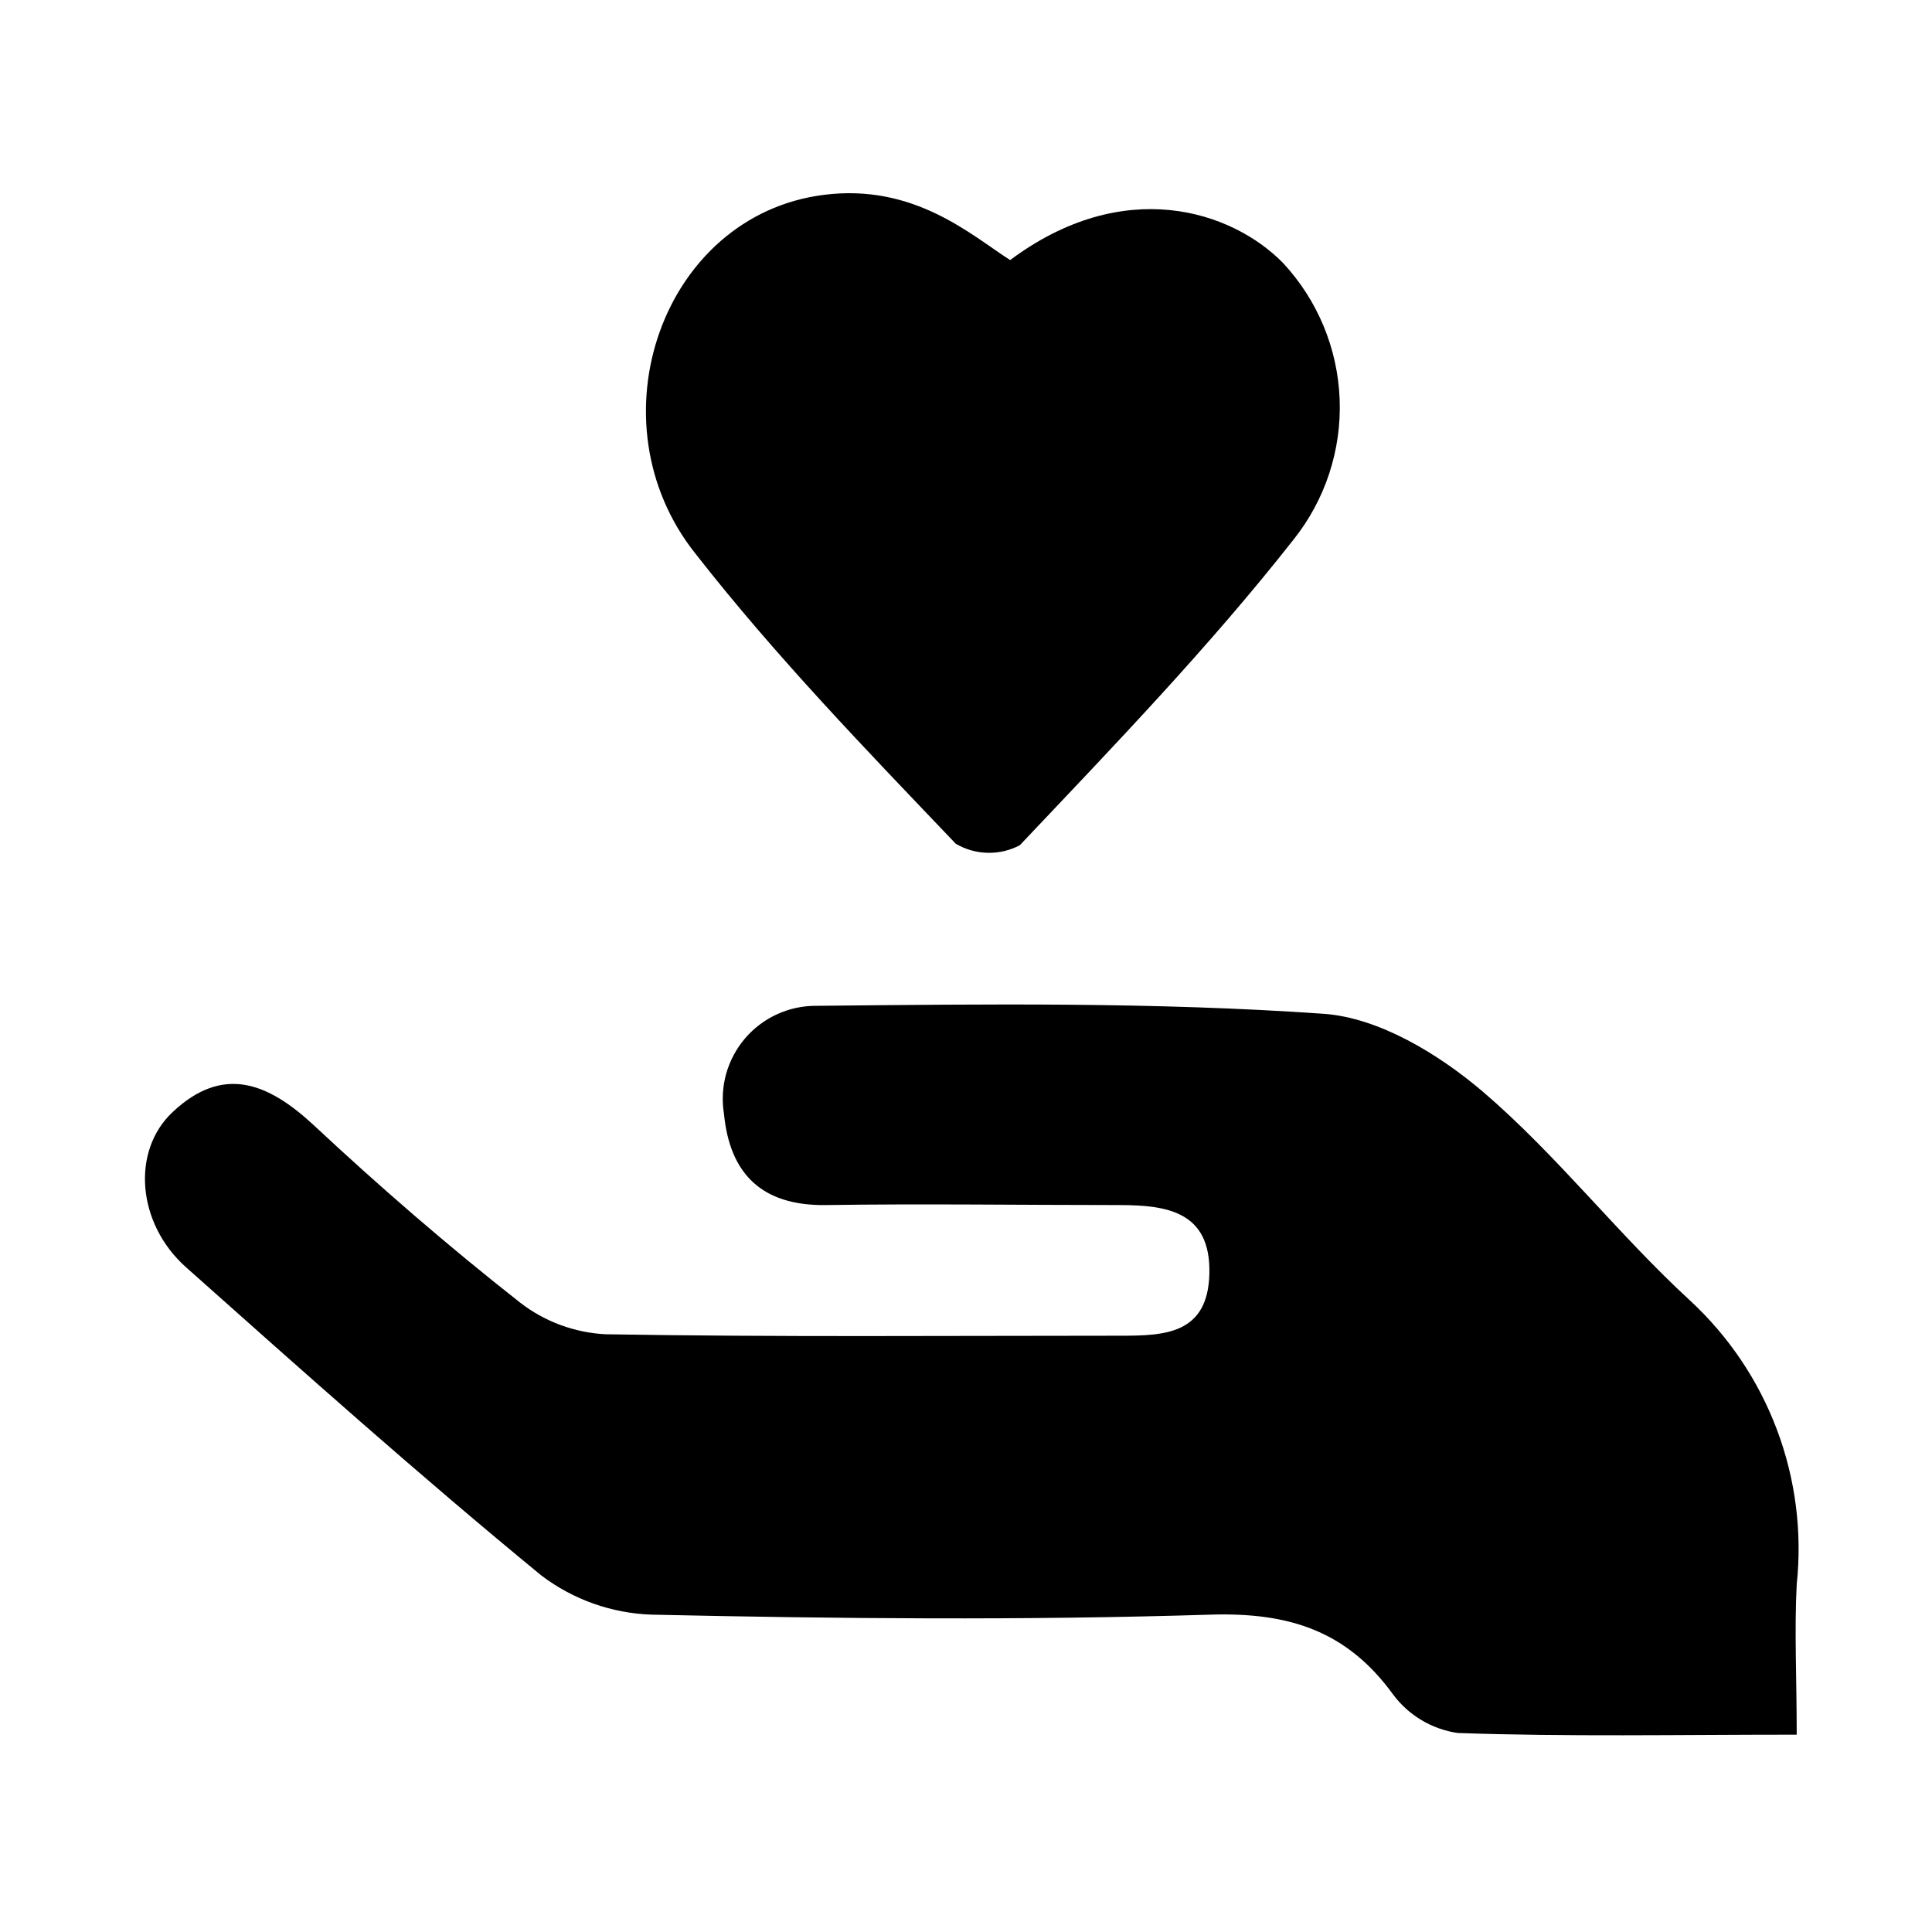 <?xml version="1.0" encoding="UTF-8"?> <svg xmlns="http://www.w3.org/2000/svg" width="80" height="80" viewBox="0 0 80 80" fill="none"><g id="Icon/Vorteile"><g id="Vector"><path d="M74.398 71.829C74.398 69.449 74.298 67.519 74.398 65.609C74.628 63.44 74.349 61.247 73.581 59.205C72.814 57.163 71.58 55.329 69.978 53.849C66.978 51.089 64.488 47.849 61.408 45.209C59.578 43.649 57.098 42.139 54.808 41.979C47.808 41.489 40.808 41.579 33.808 41.649C33.247 41.644 32.693 41.763 32.182 41.995C31.672 42.227 31.219 42.568 30.854 42.994C30.489 43.419 30.222 43.92 30.07 44.459C29.919 44.999 29.888 45.566 29.978 46.119C30.218 48.609 31.548 49.929 34.178 49.899C38.238 49.839 42.298 49.899 46.358 49.899C48.358 49.899 50.128 50.189 50.078 52.719C50.028 55.249 48.228 55.309 46.398 55.309C39.298 55.309 32.188 55.369 25.078 55.249C23.792 55.184 22.556 54.727 21.538 53.939C18.548 51.589 15.708 49.129 12.978 46.579C11.088 44.829 9.228 44.089 7.148 46.049C5.428 47.659 5.668 50.669 7.708 52.479C12.548 56.789 17.398 61.119 22.418 65.239C23.734 66.237 25.327 66.802 26.978 66.859C34.688 67.029 42.418 67.099 50.118 66.859C53.358 66.759 55.768 67.519 57.688 70.169C58.007 70.596 58.407 70.957 58.865 71.229C59.323 71.502 59.83 71.682 60.358 71.759C64.898 71.919 69.458 71.829 74.358 71.829" fill="black"></path><path d="M41.828 10.769C46.518 7.269 50.978 8.709 53.118 10.879C54.556 12.42 55.391 14.426 55.472 16.532C55.553 18.638 54.874 20.702 53.558 22.349C50.068 26.789 46.118 30.889 42.228 34.999C41.818 35.216 41.359 35.324 40.895 35.313C40.432 35.303 39.978 35.174 39.578 34.939C35.878 31.059 32.128 27.189 28.808 22.939C24.428 17.459 27.418 8.919 34.108 8.069C37.858 7.589 40.218 9.739 41.828 10.769Z" fill="black"></path></g></g></svg> 